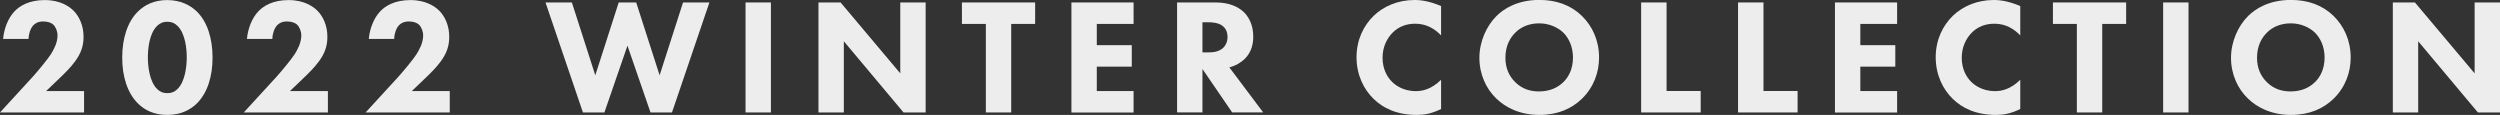 <?xml version="1.0" encoding="UTF-8"?>
<svg id="_レイヤー_2" data-name="レイヤー 2" xmlns="http://www.w3.org/2000/svg" width="345.92" height="15.9" viewBox="0 0 345.92 15.9">
  <rect x="0" y="0" width="345.92" height="15.9" fill="#333333" stroke="none"/>
  <g id="_レイヤー_1-2" data-name="レイヤー 1">
    <g>
      <path d="M11.63,15.56H0l4.56-4.97c.8-.89,2.01-2.37,2.49-3.1,.34-.55,.91-1.53,.91-2.58,0-.57-.23-1.16-.59-1.51-.3-.27-.8-.43-1.39-.43-.66,0-1.1,.23-1.39,.55-.41,.46-.64,1.28-.64,1.87H.43c.11-1.32,.64-2.83,1.57-3.81,.73-.78,2.03-1.57,4.2-1.57s3.4,.91,3.95,1.44c.82,.82,1.41,2.08,1.41,3.65,0,1.35-.41,2.33-1.14,3.35-.66,.91-1.46,1.69-2.44,2.62l-1.6,1.53h5.25v2.97Z" fill="#ededed"/>
      <path d="M27.22,14.33c-.89,.87-2.21,1.57-4.08,1.57s-3.13-.68-4.04-1.57c-1.48-1.46-2.19-3.76-2.19-6.36s.71-4.95,2.19-6.39c.91-.89,2.21-1.57,4.04-1.57s3.19,.71,4.08,1.57c1.48,1.44,2.19,3.76,2.19,6.39s-.71,4.9-2.19,6.36ZM21.74,3.58c-1.12,1.09-1.28,3.28-1.28,4.36,0,1.19,.21,3.33,1.28,4.38,.41,.39,.82,.57,1.41,.57s1-.18,1.41-.57c1.07-1.05,1.28-3.19,1.28-4.38,0-1.07-.16-3.26-1.28-4.36-.41-.39-.82-.57-1.41-.57s-1,.18-1.41,.57Z" fill="#ededed"/>
      <path d="M45.36,15.56h-11.63l4.56-4.97c.8-.89,2.01-2.37,2.49-3.1,.34-.55,.91-1.53,.91-2.58,0-.57-.23-1.16-.59-1.51-.3-.27-.8-.43-1.39-.43-.66,0-1.1,.23-1.39,.55-.41,.46-.64,1.28-.64,1.87h-3.51c.11-1.32,.64-2.83,1.57-3.81,.73-.78,2.03-1.57,4.2-1.57s3.4,.91,3.95,1.44c.82,.82,1.41,2.08,1.41,3.65,0,1.35-.41,2.33-1.14,3.35-.66,.91-1.46,1.69-2.44,2.62l-1.6,1.53h5.25v2.97Z" fill="#ededed"/>
      <path d="M62.22,15.56h-11.63l4.56-4.97c.8-.89,2.01-2.37,2.49-3.1,.34-.55,.91-1.53,.91-2.58,0-.57-.23-1.16-.59-1.51-.3-.27-.8-.43-1.39-.43-.66,0-1.1,.23-1.39,.55-.41,.46-.64,1.28-.64,1.87h-3.51c.11-1.32,.64-2.83,1.57-3.81,.73-.78,2.03-1.57,4.2-1.57s3.4,.91,3.95,1.44c.82,.82,1.41,2.08,1.41,3.65,0,1.35-.41,2.33-1.14,3.35-.66,.91-1.46,1.69-2.44,2.62l-1.6,1.53h5.25v2.97Z" fill="#ededed"/>
      <path d="M79.13,.34l3.24,10.08L85.61,.34h2.42l3.24,10.08L94.51,.34h3.65l-5.18,15.22h-2.97l-3.19-9.24-3.19,9.24h-2.97L75.48,.34h3.65Z" fill="#ededed"/>
      <path d="M106.67,.34V15.56h-3.51V.34h3.51Z" fill="#ededed"/>
      <path d="M113.25,15.56V.34h3.06l8.26,9.81V.34h3.51V15.56h-3.06l-8.26-9.85V15.56h-3.51Z" fill="#ededed"/>
      <path d="M139.92,3.31V15.56h-3.51V3.31h-3.31V.34h10.13V3.31h-3.31Z" fill="#ededed"/>
      <path d="M156.85,3.31h-5.09v2.94h4.84v2.97h-4.84v3.38h5.09v2.97h-8.6V.34h8.6V3.31Z" fill="#ededed"/>
      <path d="M168.21,.34c1.94,0,3.15,.64,3.88,1.32,.64,.62,1.32,1.71,1.32,3.4,0,.96-.21,2.14-1.19,3.1-.52,.5-1.28,.96-2.12,1.16l4.68,6.23h-4.29l-4.11-6v6h-3.51V.34h5.34Zm-1.83,6.91h.8c.64,0,1.51-.07,2.1-.66,.25-.25,.57-.73,.57-1.48,0-.87-.41-1.32-.71-1.55-.57-.43-1.48-.48-1.94-.48h-.82V7.25Z" fill="#ededed"/>
      <path d="M199.4,15.08c-1.35,.68-2.44,.82-3.35,.82-2.81,0-4.7-.96-5.98-2.21-1.37-1.32-2.37-3.33-2.37-5.77s1-4.4,2.37-5.73c1.35-1.3,3.31-2.19,5.68-2.19,1,0,2.17,.21,3.65,.84V4.9c-.78-.82-1.94-1.62-3.56-1.62-1.28,0-2.3,.41-3.1,1.19-.84,.82-1.44,2.05-1.44,3.51,0,1.57,.64,2.69,1.32,3.35,.32,.32,1.41,1.28,3.29,1.28,.91,0,2.14-.25,3.49-1.57v4.04Z" fill="#ededed"/>
      <path d="M218.89,2.21c1.44,1.39,2.37,3.4,2.37,5.75,0,2.03-.73,4.11-2.37,5.7-1.41,1.37-3.33,2.24-5.89,2.24-2.85,0-4.79-1.14-5.93-2.24-1.46-1.37-2.37-3.42-2.37-5.66s.98-4.4,2.35-5.77c1.03-1.03,2.92-2.24,5.95-2.24,2.37,0,4.36,.73,5.89,2.21Zm-9.24,2.33c-.66,.64-1.35,1.76-1.35,3.44,0,1.39,.46,2.51,1.39,3.42,.98,.94,2.08,1.25,3.26,1.25,1.55,0,2.65-.57,3.38-1.3,.59-.57,1.32-1.64,1.32-3.4,0-1.57-.64-2.74-1.32-3.42-.75-.73-1.96-1.3-3.35-1.3s-2.51,.48-3.33,1.3Z" fill="#ededed"/>
      <path d="M230.6,.34V12.59h4.72v2.97h-8.24V.34h3.51Z" fill="#ededed"/>
      <path d="M244.01,.34V12.59h4.72v2.97h-8.24V.34h3.51Z" fill="#ededed"/>
      <path d="M262.5,3.31h-5.09v2.94h4.84v2.97h-4.84v3.38h5.09v2.97h-8.6V.34h8.6V3.31Z" fill="#ededed"/>
      <path d="M279.54,15.08c-1.35,.68-2.44,.82-3.35,.82-2.81,0-4.7-.96-5.98-2.21-1.37-1.32-2.37-3.33-2.37-5.77s1-4.4,2.37-5.73c1.35-1.3,3.31-2.19,5.68-2.19,1,0,2.17,.21,3.65,.84V4.9c-.78-.82-1.94-1.62-3.56-1.62-1.28,0-2.3,.41-3.1,1.19-.84,.82-1.44,2.05-1.44,3.51,0,1.57,.64,2.69,1.32,3.35,.32,.32,1.41,1.28,3.29,1.28,.91,0,2.14-.25,3.49-1.57v4.04Z" fill="#ededed"/>
      <path d="M290.88,3.31V15.56h-3.51V3.31h-3.31V.34h10.13V3.31h-3.31Z" fill="#ededed"/>
      <path d="M302.82,.34V15.56h-3.51V.34h3.51Z" fill="#ededed"/>
      <path d="M322.89,2.21c1.44,1.39,2.37,3.4,2.37,5.75,0,2.03-.73,4.11-2.37,5.7-1.41,1.37-3.33,2.24-5.89,2.24-2.85,0-4.79-1.14-5.93-2.24-1.46-1.37-2.37-3.42-2.37-5.66s.98-4.4,2.35-5.77c1.03-1.03,2.92-2.24,5.95-2.24,2.37,0,4.36,.73,5.89,2.21Zm-9.24,2.33c-.66,.64-1.35,1.76-1.35,3.44,0,1.39,.46,2.51,1.39,3.42,.98,.94,2.08,1.25,3.26,1.25,1.55,0,2.65-.57,3.38-1.3,.59-.57,1.32-1.64,1.32-3.4,0-1.57-.64-2.74-1.32-3.42-.75-.73-1.96-1.3-3.35-1.3s-2.51,.48-3.33,1.3Z" fill="#ededed"/>
      <path d="M331.09,15.56V.34h3.06l8.26,9.81V.34h3.51V15.56h-3.06l-8.26-9.85V15.56h-3.51Z" fill="#ededed"/>
    </g>
  </g>
</svg>